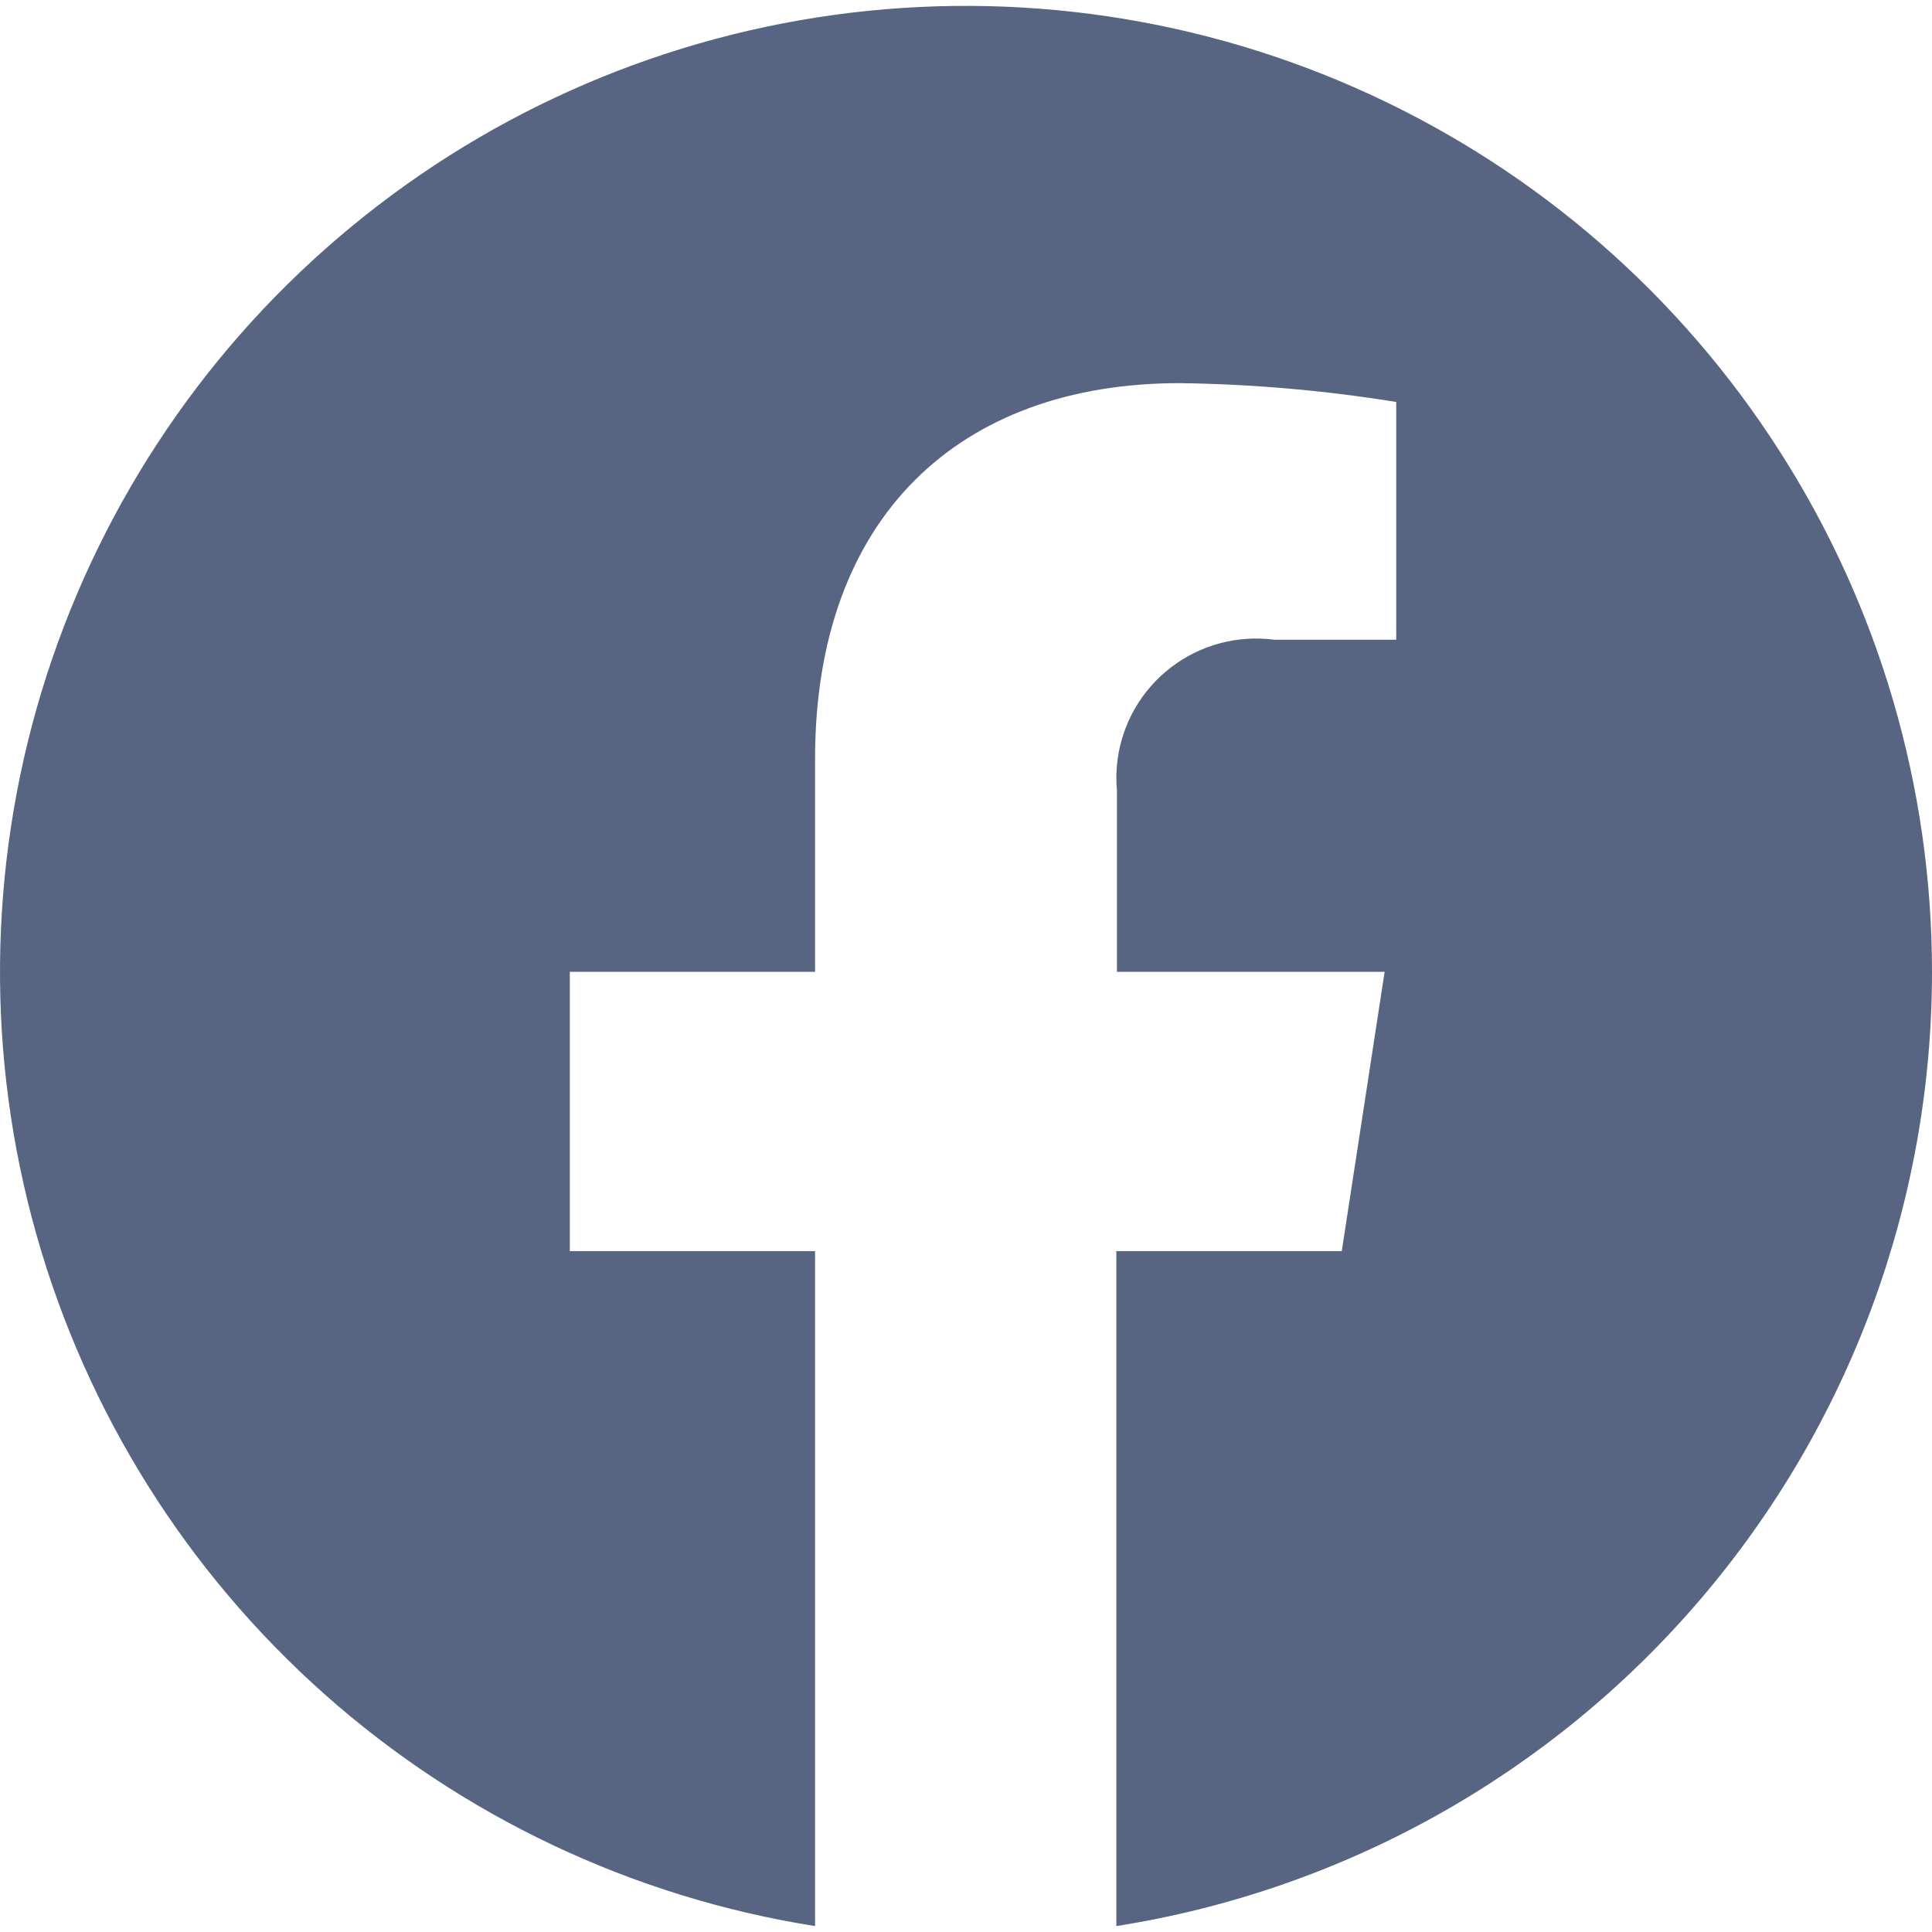 <svg width="16" height="16" viewBox="0 0 16 16" fill="none" xmlns="http://www.w3.org/2000/svg">
<g clip-path="url(#clip0_2239_53318)">
<path d="M16 8.048C16 6.519 15.562 5.022 14.737 3.735C13.913 2.447 12.737 1.423 11.348 0.783C9.96 0.143 8.417 -0.085 6.903 0.124C5.388 0.334 3.966 0.973 2.804 1.966C1.641 2.959 0.788 4.265 0.344 5.728C-0.099 7.191 -0.115 8.75 0.301 10.222C0.716 11.693 1.544 13.014 2.687 14.03C3.83 15.045 5.24 15.712 6.75 15.951V10.361H4.719V8.048H6.75V6.285C6.75 4.281 7.945 3.173 9.771 3.173C10.371 3.181 10.97 3.233 11.563 3.329V5.298H10.553C10.249 5.258 9.942 5.34 9.699 5.526C9.455 5.712 9.296 5.987 9.255 6.291C9.244 6.376 9.242 6.462 9.25 6.548V8.048H11.467L11.112 10.361H9.245V15.951C11.128 15.654 12.843 14.695 14.081 13.246C15.32 11.797 16 9.954 16 8.048Z" fill="#576582"/>
</g>
<defs>
<clipPath id="clip0_2239_53318">
<rect width="16" height="16" fill="white"/>
</clipPath>
</defs>
</svg>
